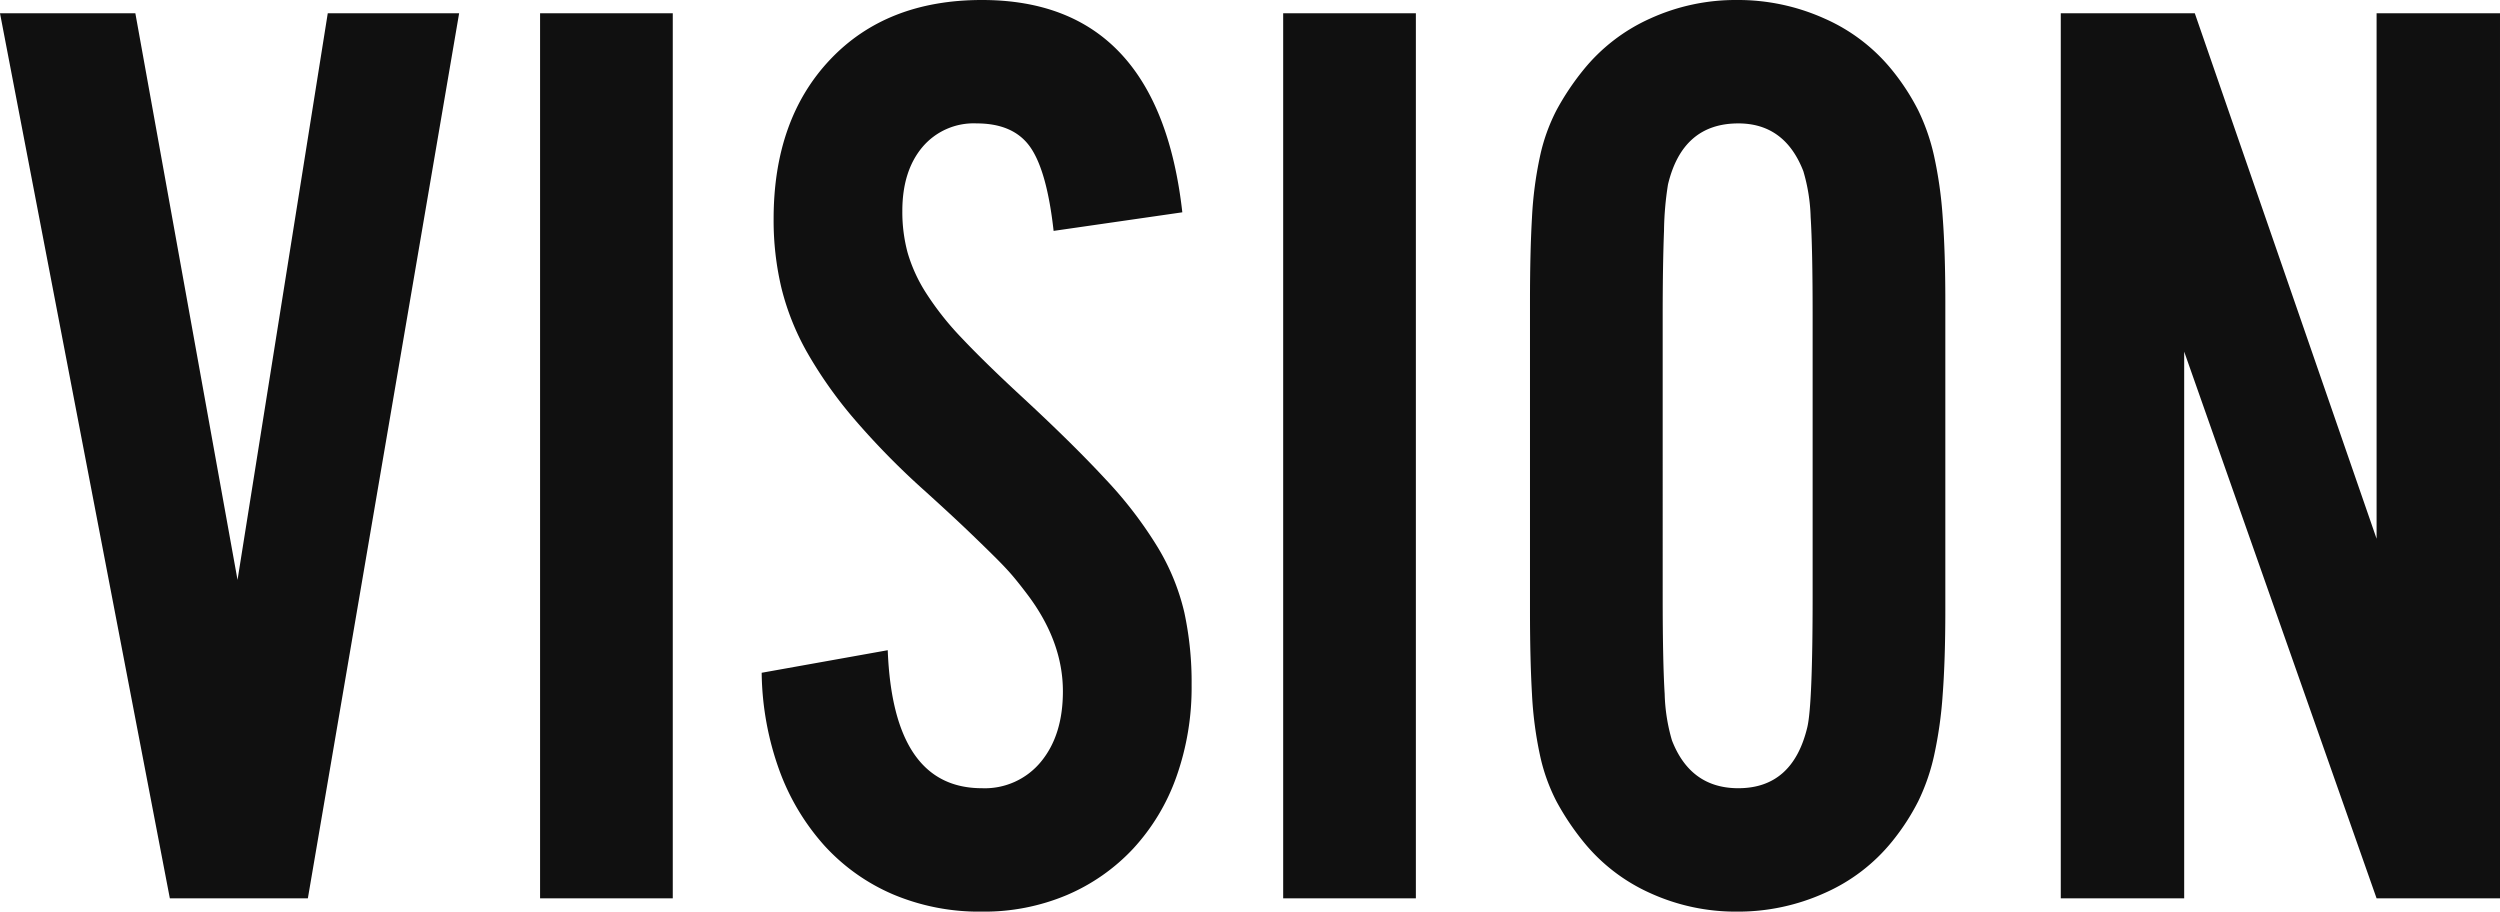<svg xmlns="http://www.w3.org/2000/svg" width="471" height="171.75" viewBox="0 0 471 171.75"><defs><style>.a{fill:#101010;}</style></defs><path class="a" d="M36.25,0l-32-166.75h25.5L49-60,66-166.75H90.75L62.25,0ZM131,0H106V-166.75h25Zm71.75-125.75Q201.5-137,198.375-141.5T188.25-146A12.632,12.632,0,0,0,178-141.5q-3.75,4.5-3.75,12a29.531,29.531,0,0,0,1,7.875,29.219,29.219,0,0,0,3.5,7.625,55.474,55.474,0,0,0,6.75,8.5q4.25,4.5,11,10.75,9.75,9,16,15.75a77.214,77.214,0,0,1,9.875,12.875,42.236,42.236,0,0,1,5,12.25A62.32,62.32,0,0,1,228.75-40.25a50.334,50.334,0,0,1-2.875,17.375,39.231,39.231,0,0,1-8.125,13.5,36.832,36.832,0,0,1-12.5,8.75,40,40,0,0,1-16,3.125A41.707,41.707,0,0,1,172.5-.75a37.363,37.363,0,0,1-12.875-9.125A43.468,43.468,0,0,1,151.125-24a55.794,55.794,0,0,1-3.375-18.5l23.75-4.25q1,26,17.75,26a13.672,13.672,0,0,0,11.125-5q4.125-5,4.125-13.25,0-9.25-6.5-18-1.5-2-2.75-3.5T192-64q-2-2-5.125-5T178.5-76.75a144.178,144.178,0,0,1-13.375-13.625,81.07,81.07,0,0,1-8.75-12.375,48,48,0,0,1-4.875-12.125A55.052,55.052,0,0,1,150-128q0-18.75,10.625-30t28.625-11.25q33.25,0,37.75,40ZM271,0H246V-166.75h25Zm99.75-54.25q0,9.25-.5,15.875a77.807,77.807,0,0,1-1.625,11.5,38.738,38.738,0,0,1-3,8.625,42.483,42.483,0,0,1-4.875,7.5A33.888,33.888,0,0,1,348-1a39.625,39.625,0,0,1-16.5,3.5A38.78,38.78,0,0,1,315.125-1,34.117,34.117,0,0,1,302.5-10.75a48.884,48.884,0,0,1-5-7.5A34.763,34.763,0,0,1,294.375-27a71.578,71.578,0,0,1-1.5-11.5Q292.5-45,292.5-54.25V-112.5q0-9.25.375-15.75a71.578,71.578,0,0,1,1.5-11.5,34.763,34.763,0,0,1,3.125-8.75,48.884,48.884,0,0,1,5-7.5,34.117,34.117,0,0,1,12.625-9.75,38.78,38.78,0,0,1,16.375-3.5,39.625,39.625,0,0,1,16.5,3.5A33.888,33.888,0,0,1,360.75-156a42.483,42.483,0,0,1,4.875,7.5,38.738,38.738,0,0,1,3,8.625,77.807,77.807,0,0,1,1.625,11.5q.5,6.625.5,15.875ZM317.5-57q0,12.5.375,18.5a34.032,34.032,0,0,0,1.375,8.75q3.5,9,12.5,9,10.25,0,13-11.5,1-4.25,1-24.75v-52.75q0-12.75-.375-18.625A33.528,33.528,0,0,0,344-137q-3.5-9-12.25-9-10.5,0-13.25,11.5a59.464,59.464,0,0,0-.75,8.75q-.25,6.5-.25,16ZM452,0,415.75-103V0H392.5V-166.75h25.25l34.25,99v-99h23.25V0Z" transform="translate(-4.25 169.25)"/></svg>